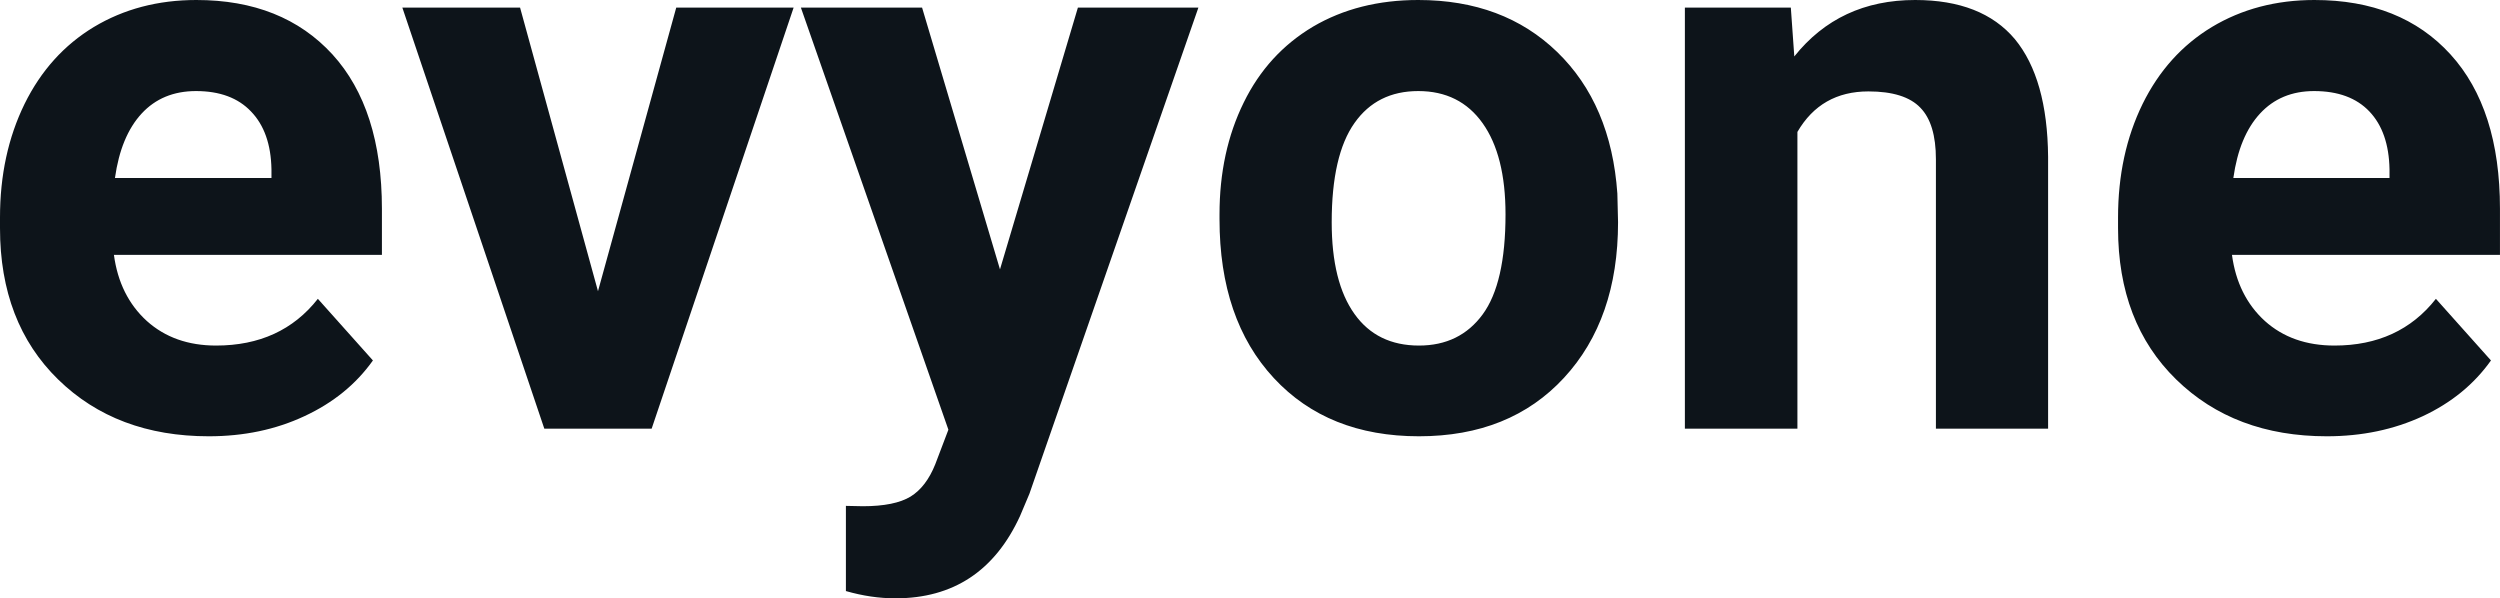 <svg fill="#0d141a" viewBox="0 0 72.201 17.284" height="100%" width="100%" xmlns="http://www.w3.org/2000/svg"><path preserveAspectRatio="none" d="M6.03 12.60L6.03 12.60Q3.36 12.60 1.68 10.96Q0 9.32 0 6.59L0 6.59L0 6.28Q0 4.45 0.71 3.00Q1.42 1.56 2.71 0.78Q4.01 0 5.67 0L5.67 0Q8.16 0 9.60 1.57Q11.03 3.14 11.03 6.03L11.03 6.03L11.03 7.36L3.29 7.36Q3.45 8.55 4.24 9.27Q5.03 9.98 6.24 9.98L6.24 9.98Q8.12 9.98 9.18 8.63L9.18 8.63L10.77 10.41Q10.04 11.44 8.79 12.02Q7.55 12.60 6.03 12.60ZM5.66 2.63L5.66 2.63Q4.69 2.63 4.09 3.28Q3.49 3.93 3.32 5.14L3.32 5.14L7.84 5.14L7.84 4.89Q7.82 3.81 7.25 3.22Q6.69 2.63 5.66 2.63ZM15.02 0.22L17.27 8.41L19.53 0.22L22.92 0.22L18.82 12.38L15.72 12.38L11.62 0.22L15.02 0.22ZM26.63 0.22L28.88 7.78L31.13 0.22L34.61 0.22L29.73 14.26L29.46 14.90Q28.37 17.28 25.86 17.28L25.86 17.28Q25.16 17.28 24.43 17.07L24.43 17.07L24.43 14.61L24.92 14.62Q25.84 14.62 26.30 14.34Q26.75 14.06 27.01 13.41L27.01 13.41L27.39 12.41L23.13 0.22L26.63 0.22ZM35.22 6.33L35.22 6.19Q35.22 4.38 35.92 2.96Q36.61 1.55 37.92 0.77Q39.23 0 40.96 0L40.96 0Q43.42 0 44.97 1.50Q46.53 3.01 46.71 5.59L46.71 5.59L46.73 6.42Q46.73 9.22 45.17 10.91Q43.61 12.60 40.98 12.60Q38.35 12.60 36.79 10.92Q35.22 9.23 35.22 6.33L35.22 6.33ZM38.46 6.42L38.46 6.42Q38.46 8.15 39.12 9.07Q39.77 9.98 40.98 9.98L40.98 9.98Q42.16 9.98 42.82 9.08Q43.48 8.18 43.48 6.19L43.48 6.19Q43.48 4.49 42.82 3.56Q42.16 2.63 40.96 2.63L40.96 2.63Q39.77 2.63 39.12 3.55Q38.46 4.48 38.46 6.42ZM48.66 0.22L51.72 0.22L51.82 1.63Q53.12 0 55.31 0L55.31 0Q57.24 0 58.19 1.13Q59.13 2.27 59.15 4.53L59.15 4.53L59.15 12.38L55.91 12.38L55.91 4.60Q55.91 3.57 55.46 3.11Q55.01 2.64 53.96 2.64L53.96 2.64Q52.59 2.64 51.91 3.81L51.91 3.81L51.91 12.38L48.66 12.38L48.66 0.22ZM67.20 12.60L67.20 12.60Q64.53 12.60 62.85 10.96Q61.17 9.32 61.17 6.59L61.17 6.59L61.17 6.28Q61.17 4.45 61.88 3.00Q62.59 1.56 63.88 0.78Q65.18 0 66.84 0L66.84 0Q69.34 0 70.77 1.57Q72.20 3.14 72.20 6.03L72.20 6.03L72.20 7.36L64.46 7.36Q64.62 8.55 65.41 9.27Q66.20 9.98 67.42 9.98L67.42 9.98Q69.29 9.98 70.35 8.63L70.35 8.63L71.94 10.41Q71.21 11.44 69.97 12.02Q68.72 12.60 67.20 12.60ZM66.83 2.63L66.83 2.63Q65.87 2.63 65.27 3.28Q64.67 3.93 64.50 5.14L64.50 5.14L69.01 5.14L69.01 4.89Q68.99 3.81 68.43 3.22Q67.87 2.63 66.83 2.63Z"></path></svg>